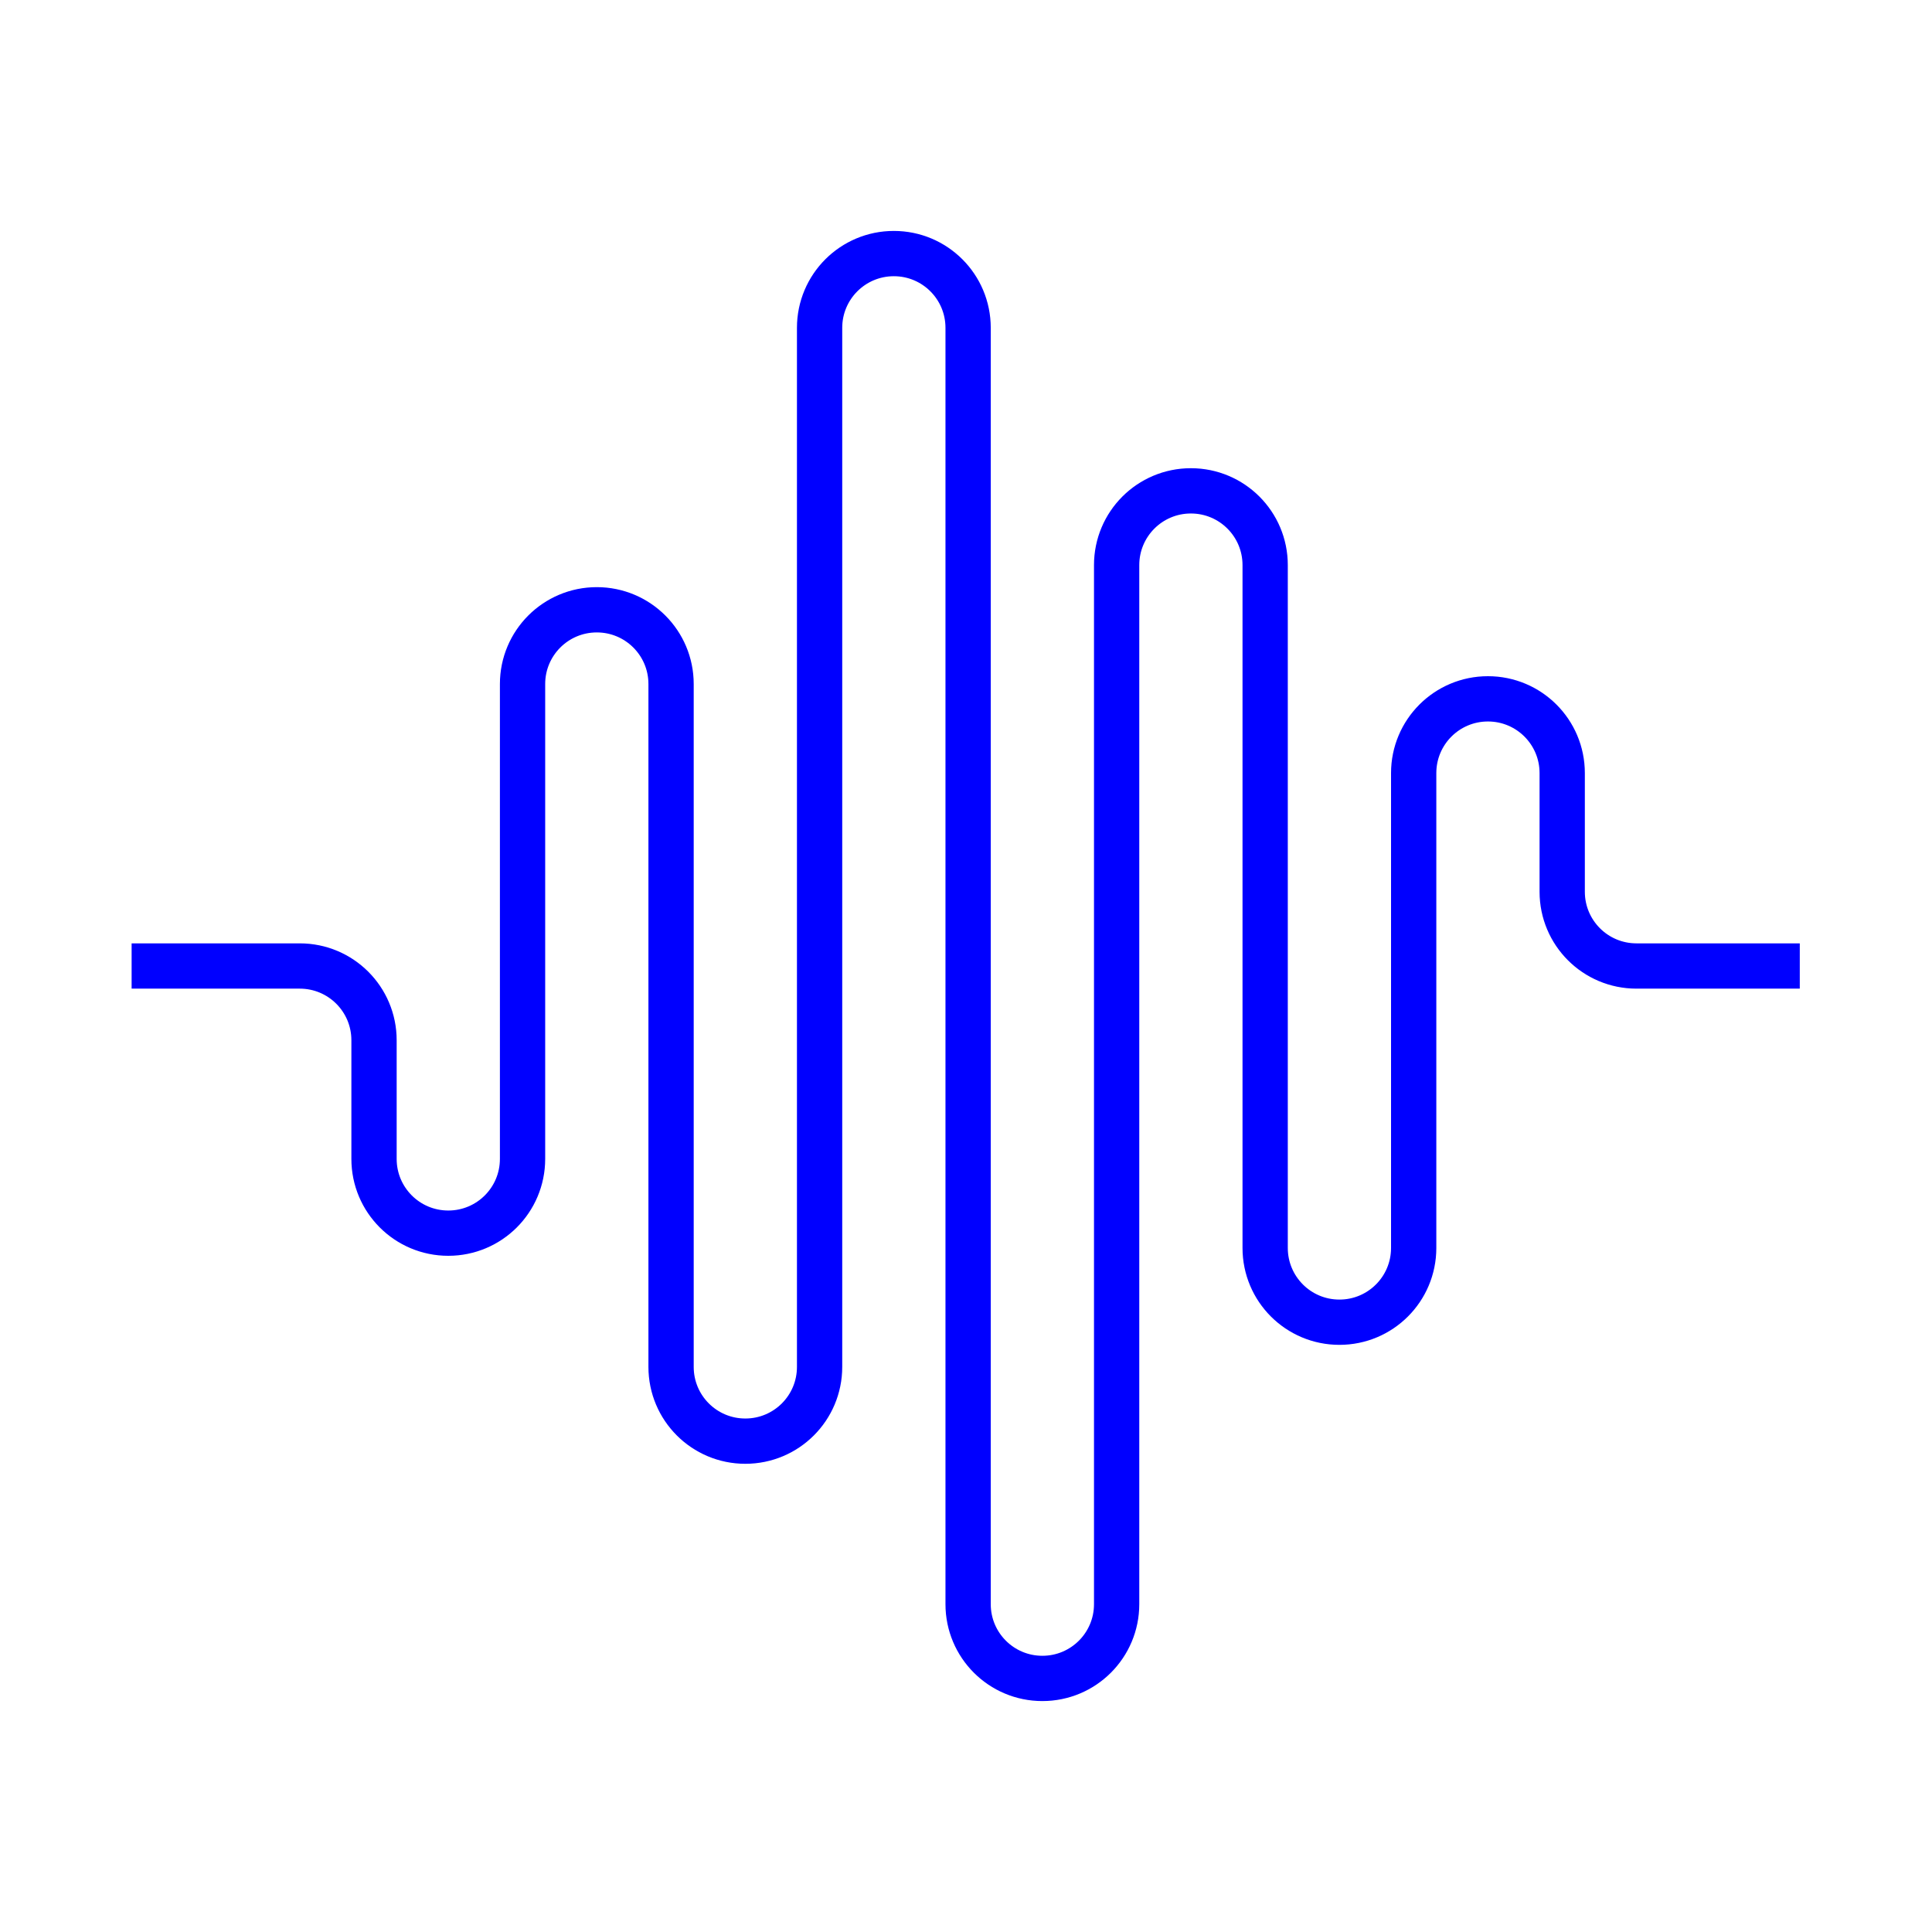 <?xml version="1.0" encoding="UTF-8"?><svg id="Layer_1" xmlns="http://www.w3.org/2000/svg" viewBox="0 0 64 64"><path d="M59.62,32h-5.41c-1.36,0-2.46-1.1-2.46-2.46v-3.93c0-1.36-1.1-2.46-2.46-2.46s-2.46,1.1-2.46,2.46v15.73c0,1.36-1.1,2.46-2.46,2.46s-2.46-1.1-2.46-2.46v-22.62c0-1.36-1.1-2.46-2.46-2.46s-2.46,1.1-2.46,2.46v34.42c0,1.36-1.1,2.46-2.46,2.46s-2.46-1.1-2.46-2.46V10.86c0-1.36-1.1-2.46-2.46-2.46s-2.46,1.1-2.46,2.46v34.42c0,1.36-1.1,2.46-2.46,2.46s-2.46-1.1-2.46-2.46v-22.62c0-1.36-1.1-2.46-2.46-2.46s-2.46,1.1-2.46,2.46v15.73c0,1.36-1.1,2.46-2.46,2.46s-2.46-1.1-2.46-2.46v-3.93c0-1.36-1.1-2.46-2.46-2.46h-5.57" style="fill:none; stroke:blue; stroke-miterlimit:10; stroke-width:1.5px;"/></svg>